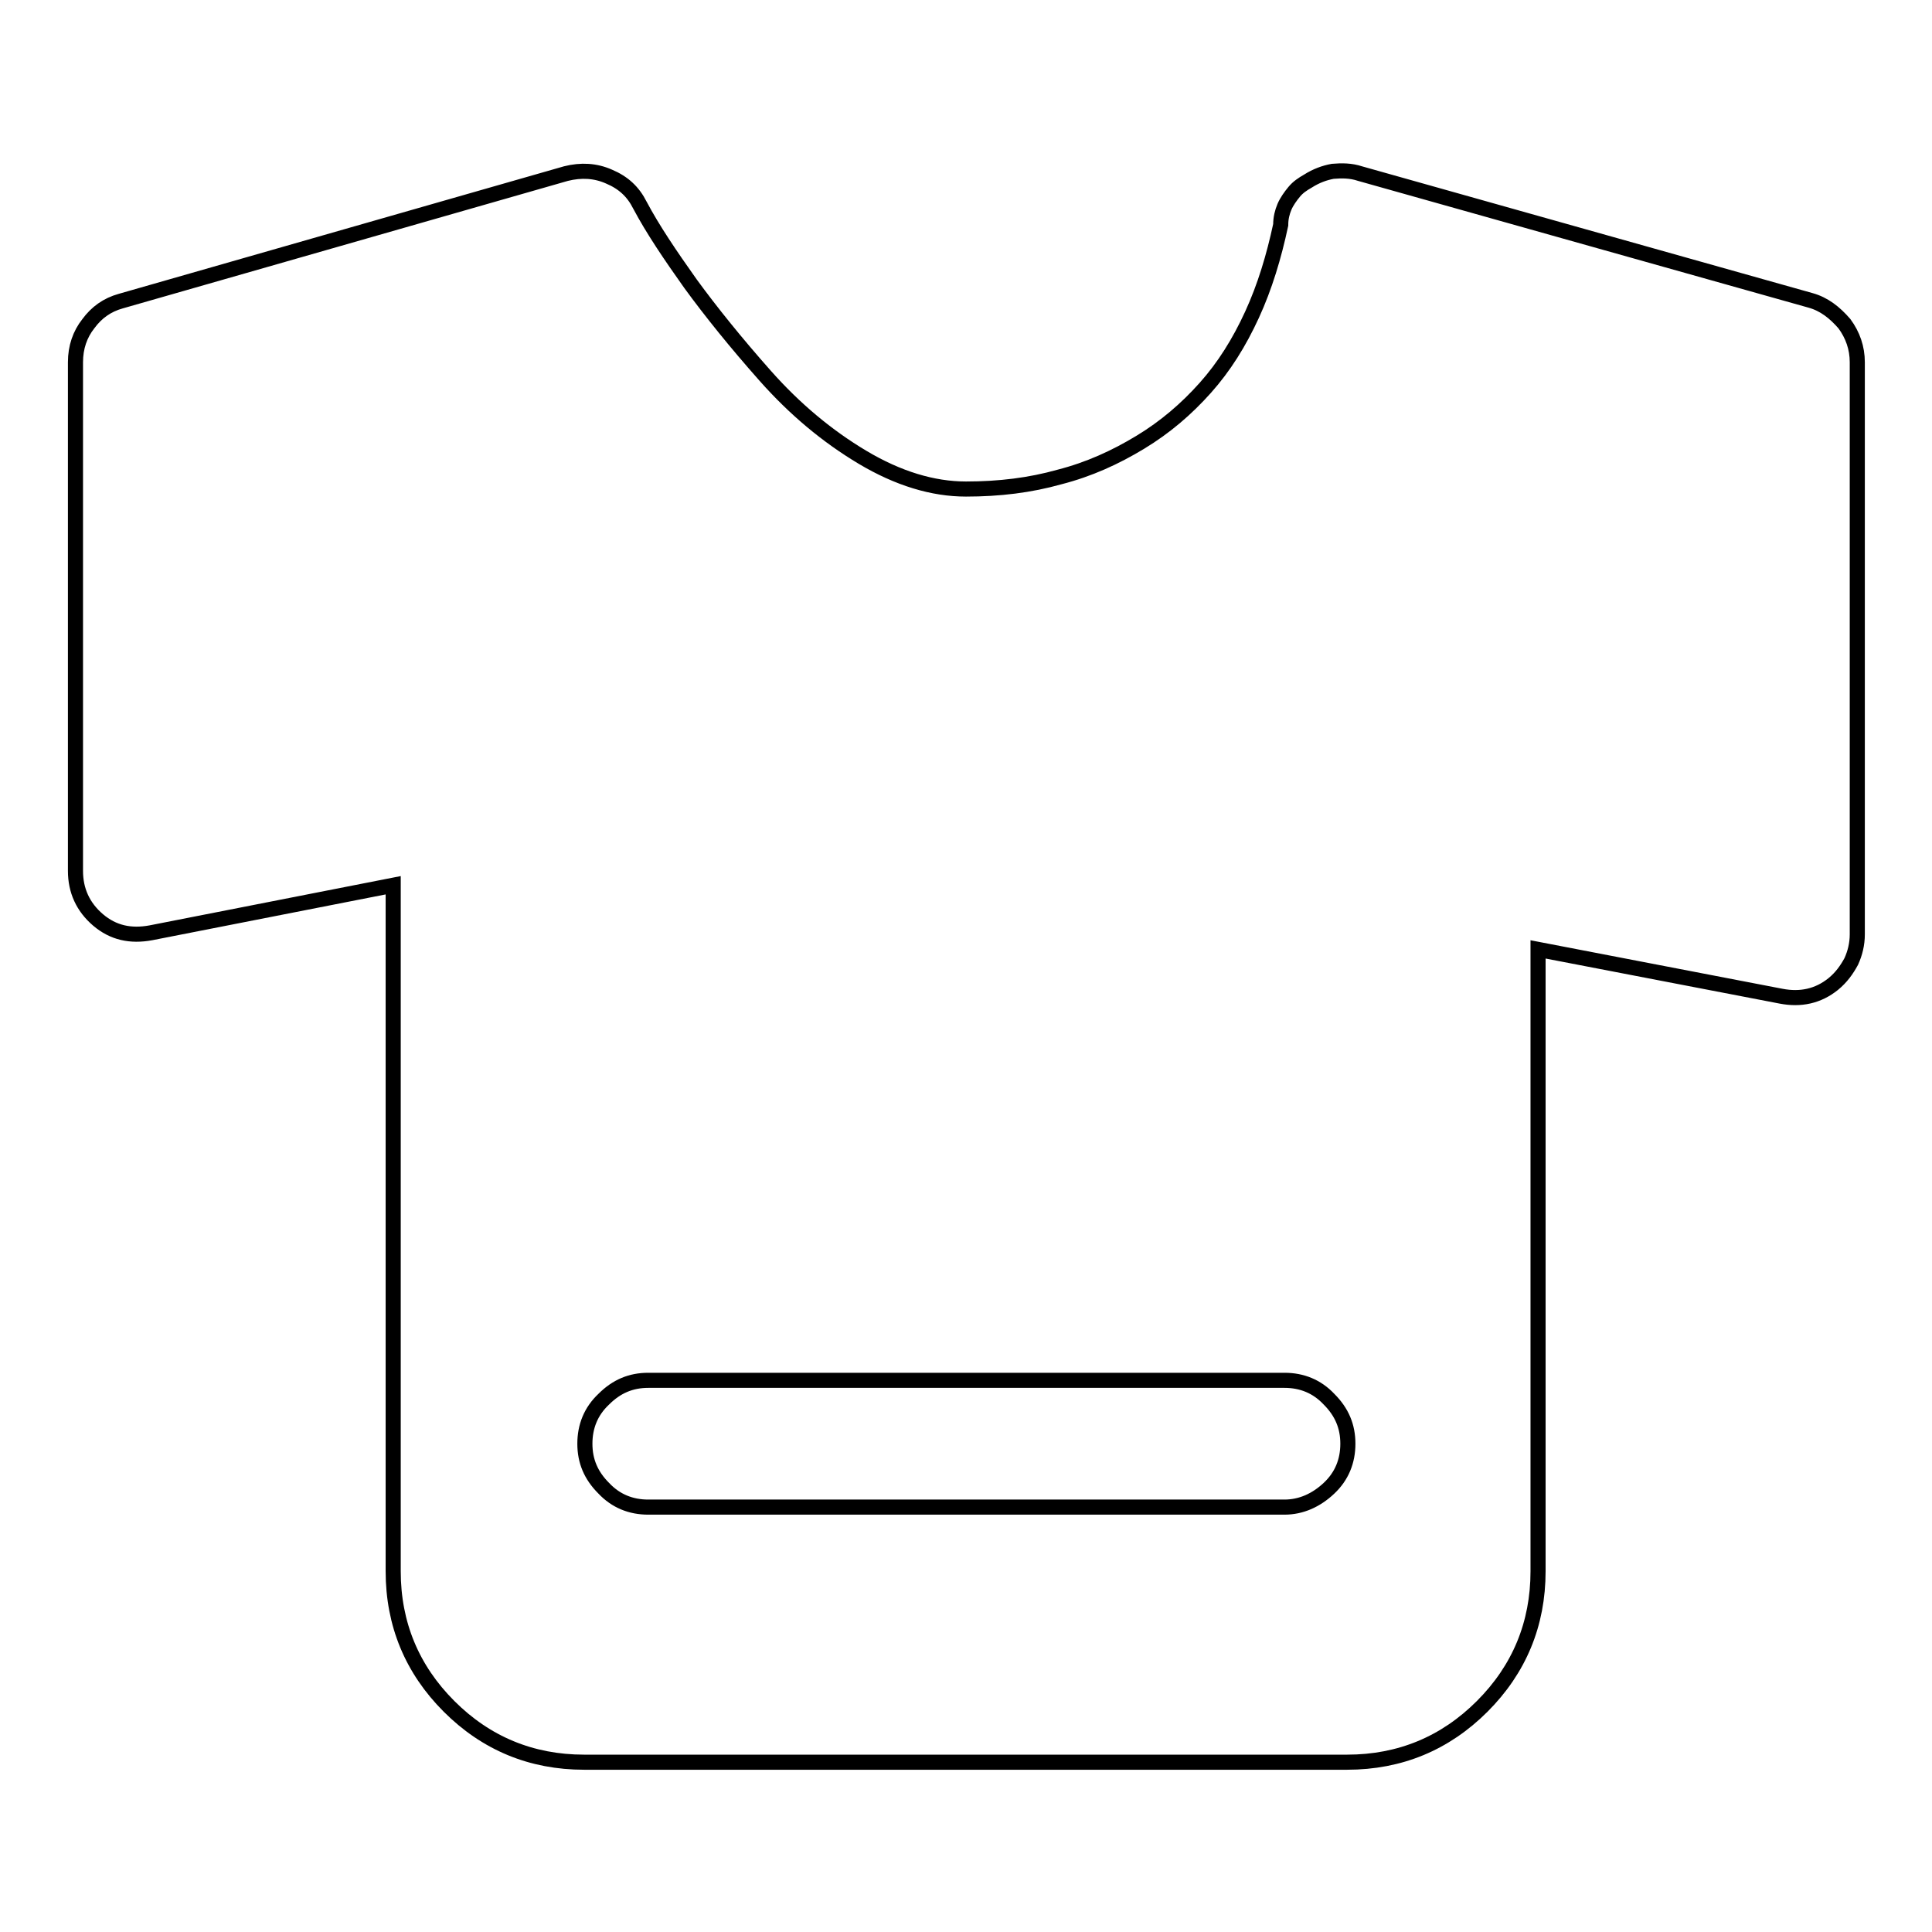 <?xml version="1.0" encoding="utf-8"?>
<!-- Svg Vector Icons : http://www.onlinewebfonts.com/icon -->
<!DOCTYPE svg PUBLIC "-//W3C//DTD SVG 1.1//EN" "http://www.w3.org/Graphics/SVG/1.1/DTD/svg11.dtd">
<svg version="1.1" xmlns="http://www.w3.org/2000/svg" xmlns:xlink="http://www.w3.org/1999/xlink" x="0px" y="0px" viewBox="0 0 256 256" enable-background="new 0 0 256 256" xml:space="preserve">
<g> <path stroke-width="2" fill-opacity="0" stroke="#000000"  d="M239.9,39.8L180.2,23c-1.2-0.4-2.4-0.4-3.6-0.3c-1.1,0.2-2.2,0.6-3.3,1.3c-0.7,0.4-1.3,0.8-1.8,1.4 c-0.5,0.6-1,1.3-1.3,2c-0.3,0.7-0.5,1.5-0.5,2.4c-0.9,4.2-2.1,8.2-3.8,11.9c-1.7,3.7-3.7,6.9-6.2,9.7c-2.5,2.8-5.3,5.2-8.6,7.2 c-3.3,2-6.8,3.6-10.7,4.6c-3.9,1.1-8,1.6-12.4,1.6c-4.4,0-9-1.4-13.7-4.2s-9-6.4-12.9-10.8c-3.9-4.4-7.2-8.5-9.9-12.2 c-2.7-3.8-5-7.2-6.7-10.4c-0.9-1.8-2.2-3-4.1-3.8c-1.8-0.8-3.7-0.9-5.7-0.4l-59,16.9c-1.8,0.5-3.2,1.5-4.3,3C10.6,44.3,10,46,10,48 v67.4c0,2.6,1,4.8,3,6.5c2,1.7,4.3,2.2,7,1.7l32.1-6.3v90.9c0,7,2.5,13,7.4,17.9c4.9,4.9,10.9,7.4,17.9,7.4h101.1 c7,0,13-2.5,17.9-7.4c4.9-4.9,7.4-10.9,7.4-17.9v-82.4L236,132c2.6,0.5,4.9,0,6.9-1.6c1.1-0.9,1.8-1.9,2.4-3 c0.5-1.1,0.8-2.3,0.8-3.6V48c0-1.9-0.6-3.6-1.7-5.1C243.1,41.4,241.7,40.3,239.9,39.8L239.9,39.8z M170.2,199.7H85.9 c-2.3,0-4.3-0.8-5.9-2.5c-1.7-1.7-2.5-3.6-2.5-5.9s0.8-4.3,2.5-5.9c1.7-1.7,3.6-2.5,5.9-2.5h84.3c2.3,0,4.3,0.8,5.9,2.5 c1.7,1.7,2.5,3.6,2.5,5.9s-0.8,4.3-2.5,5.9S172.4,199.7,170.2,199.7z"/></g>
</svg>